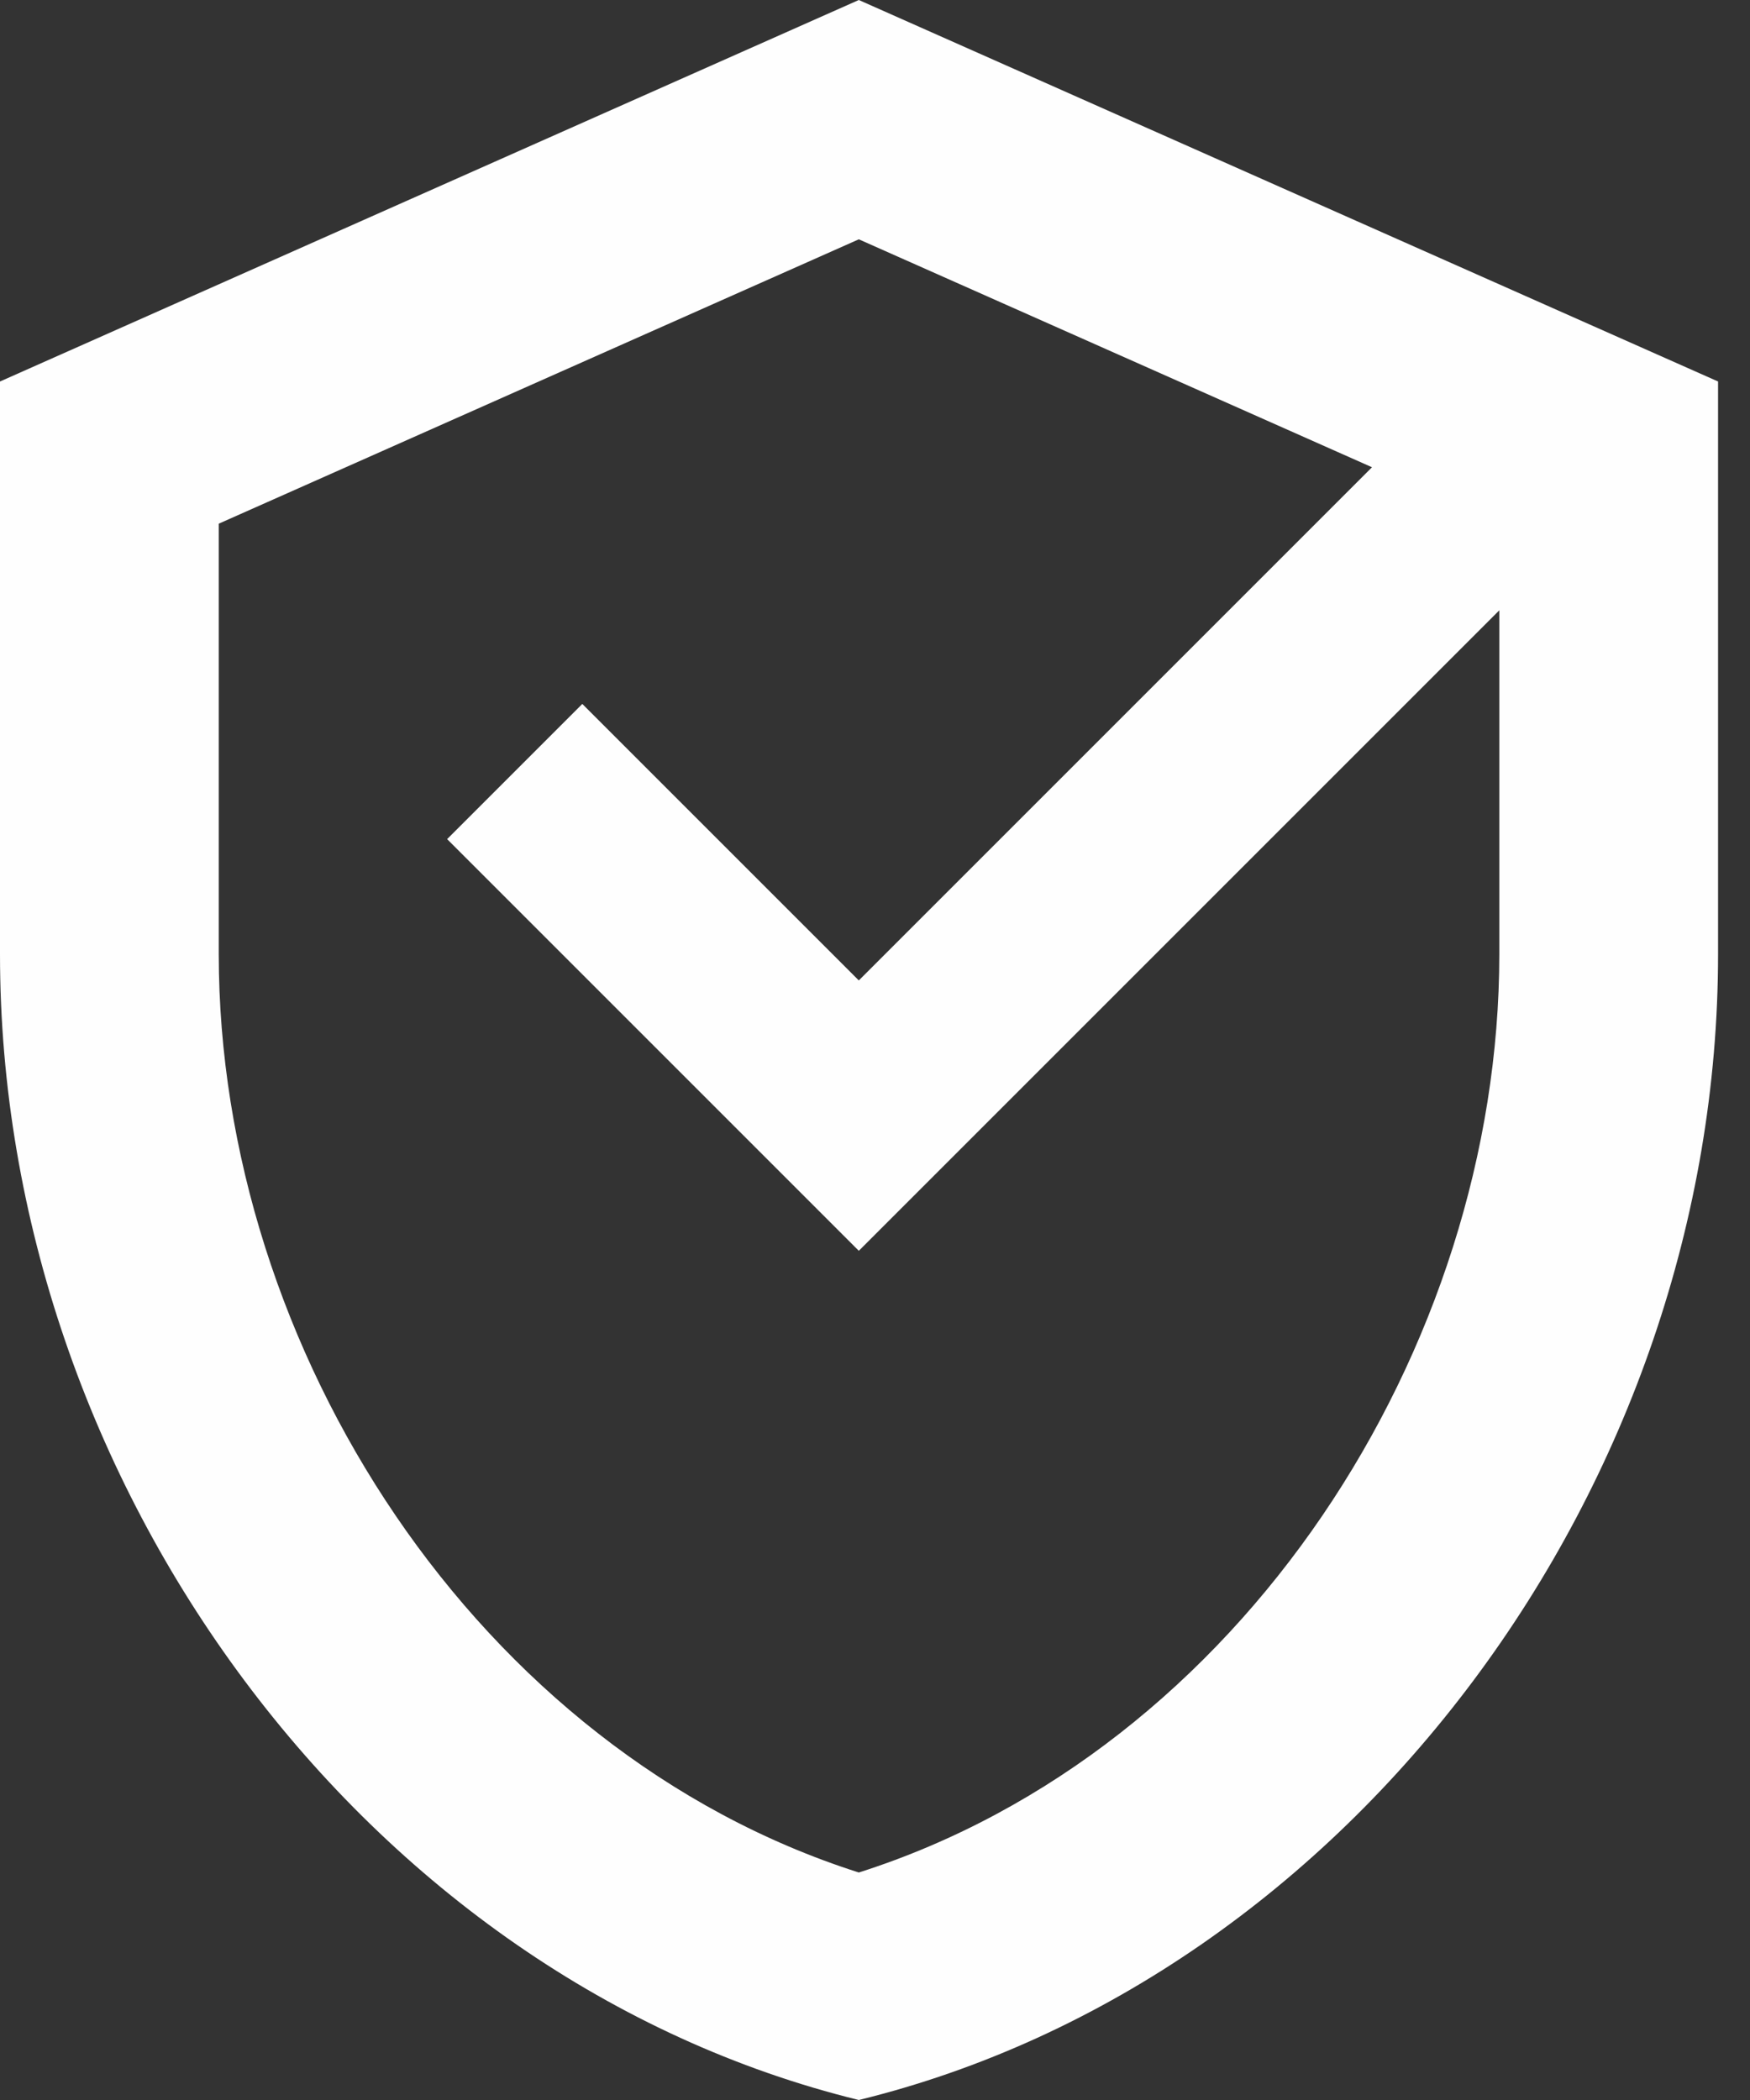 <?xml version="1.0" encoding="UTF-8" standalone="no"?>
<!DOCTYPE svg PUBLIC "-//W3C//DTD SVG 1.1//EN" "http://www.w3.org/Graphics/SVG/1.1/DTD/svg11.dtd">
<svg width="100%" height="100%" viewBox="0 0 40 48" version="1.1" xmlns="http://www.w3.org/2000/svg" xmlns:xlink="http://www.w3.org/1999/xlink" xml:space="preserve" xmlns:serif="http://www.serif.com/" style="fill-rule:evenodd;clip-rule:evenodd;stroke-linejoin:round;stroke-miterlimit:2;">
    <rect x="0" y="0" width="40" height="48" fill="#333333" stroke="none"/>
    <g transform="matrix(1,0,0,1,-1478.86,-5514.87)">
        <path d="M1483.86,5526.84L1483.86,5536.68C1483.86,5545.7 1489.77,5554.89 1498.49,5557.67C1507.22,5554.89 1513.13,5545.7 1513.13,5536.68L1513.13,5528.82L1498.49,5543.46L1489.08,5534.05L1492.17,5530.96L1498.49,5537.28L1510.22,5525.55L1498.49,5520.34L1483.86,5526.84ZM1478.86,5523.59L1498.49,5514.87L1518.13,5523.59L1518.13,5536.68C1518.13,5548.8 1509.76,5560.11 1498.49,5562.87C1487.22,5560.11 1478.86,5548.8 1478.86,5536.68L1478.86,5523.59Z" style="fill:rgb(254,254,254);"/>
    </g>
</svg>
